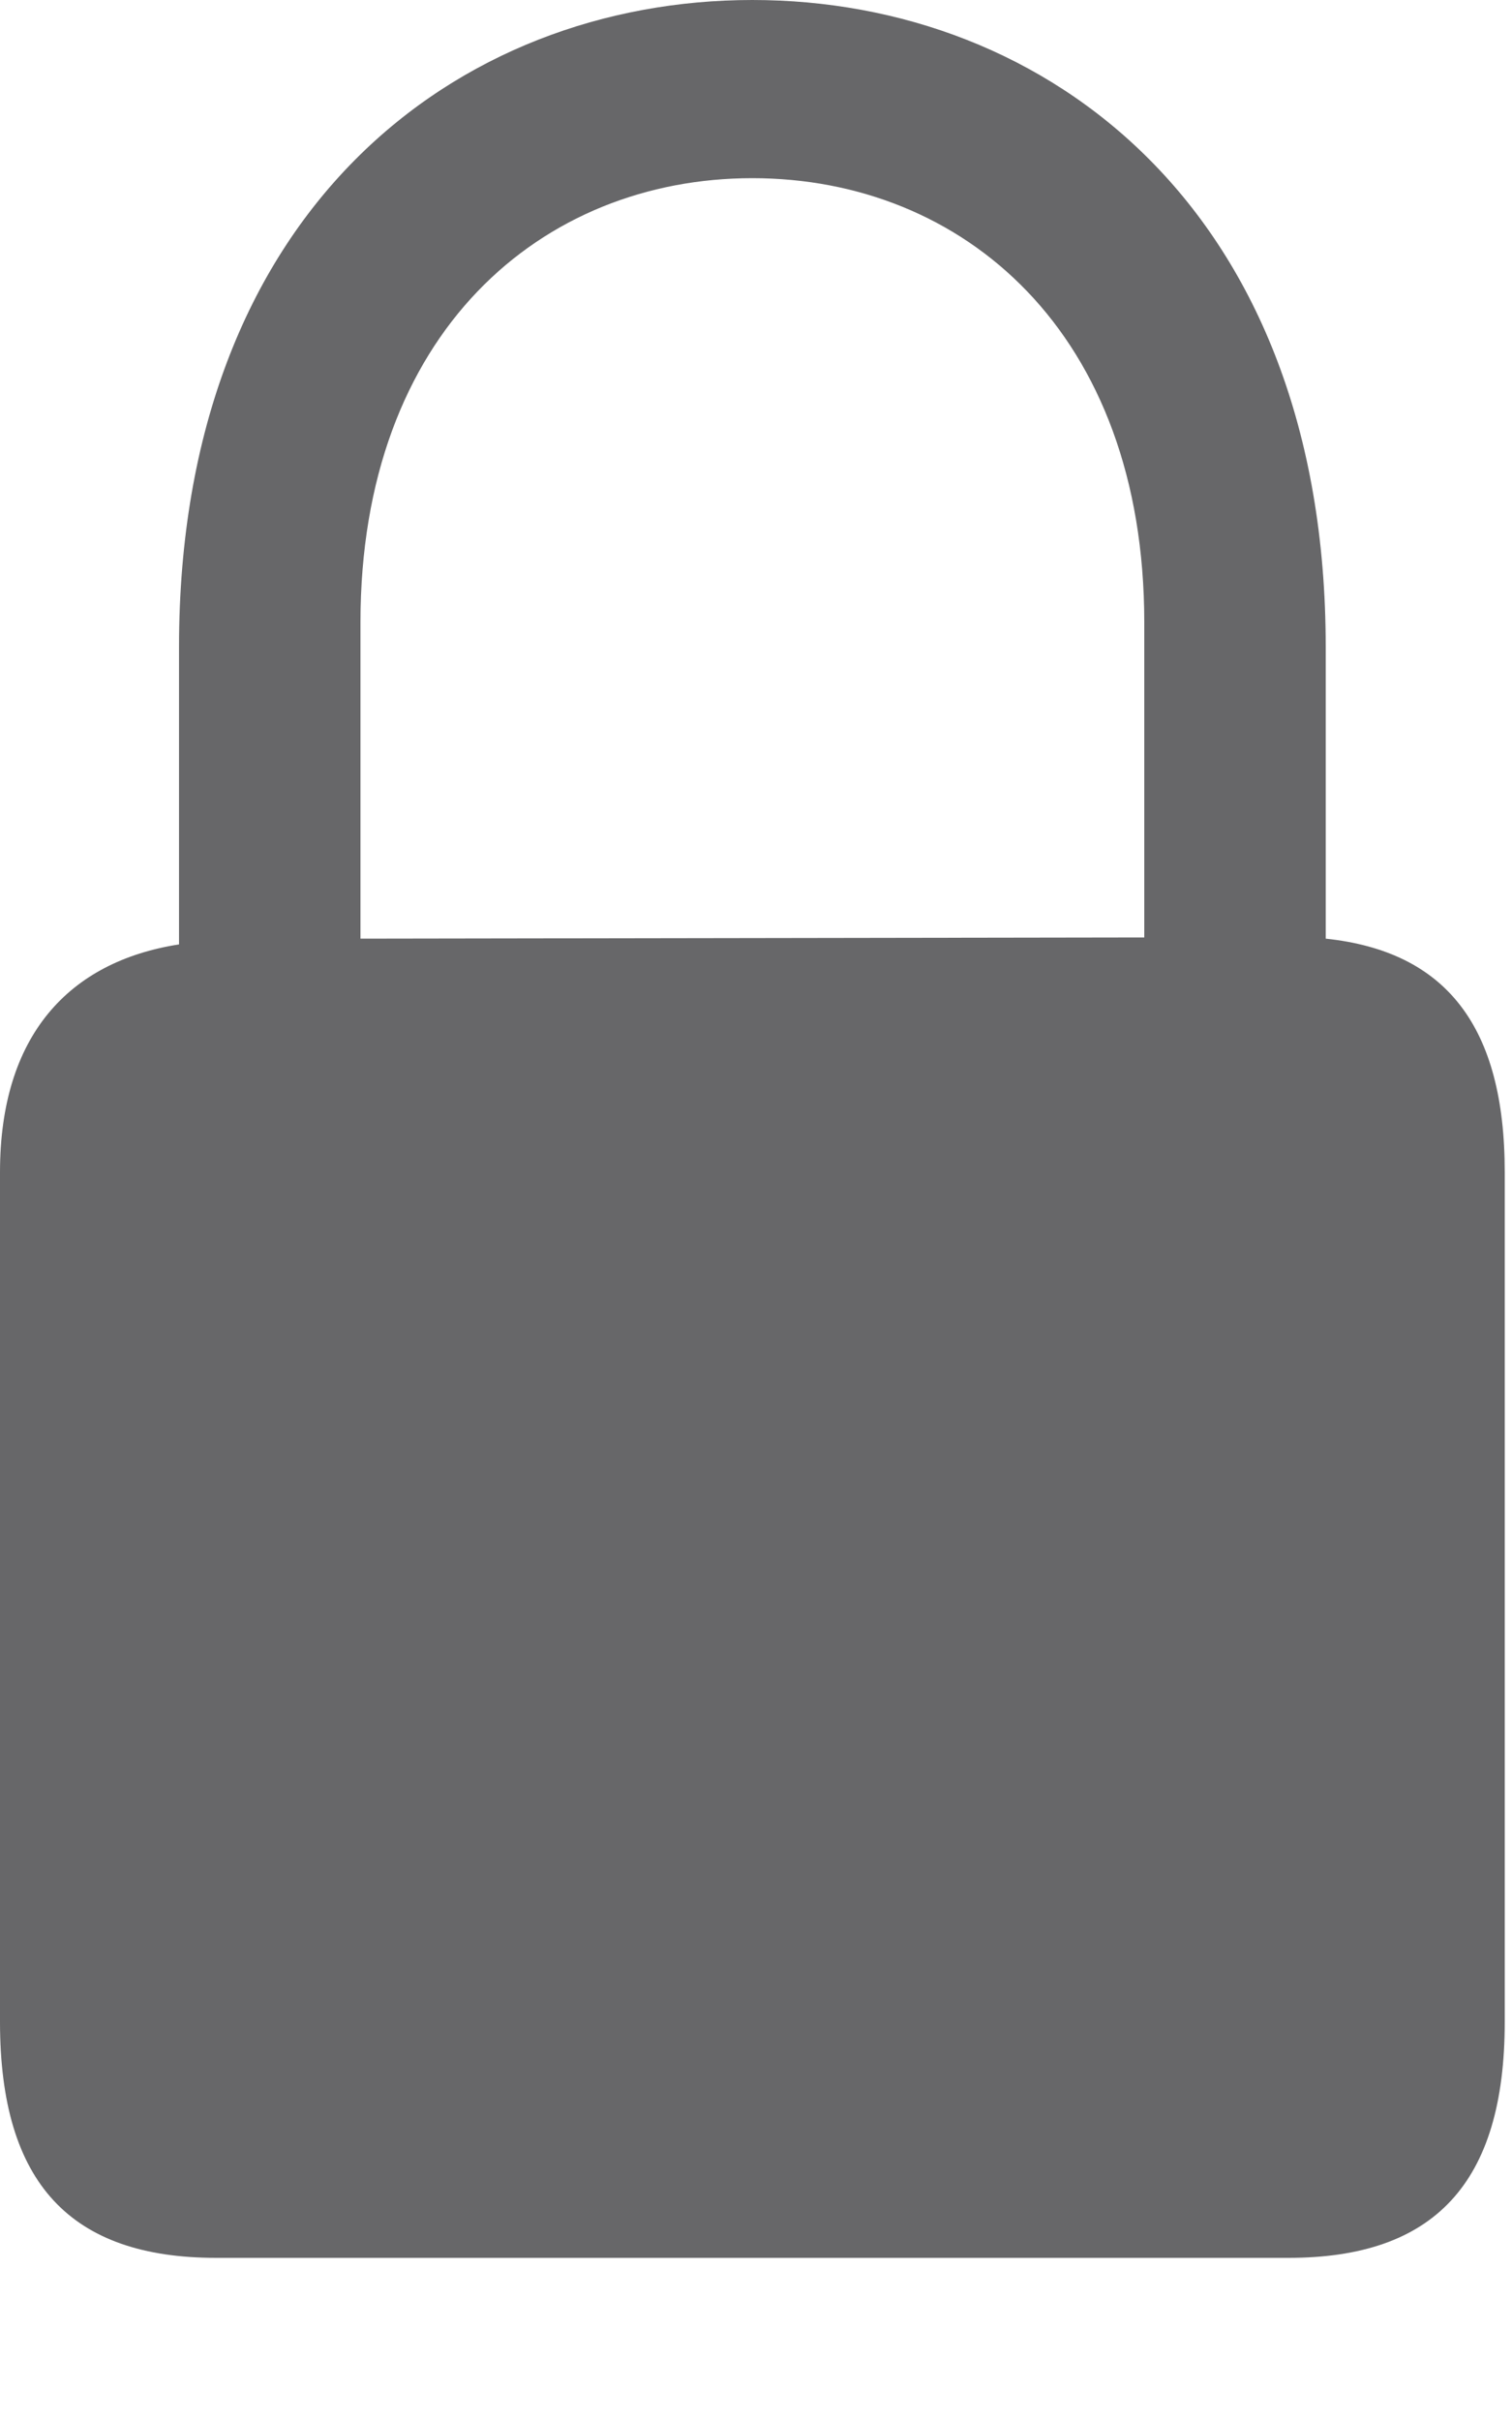 <?xml version="1.0" encoding="utf-8"?>
<svg xmlns="http://www.w3.org/2000/svg" fill="none" height="100%" overflow="visible" preserveAspectRatio="none" style="display: block;" viewBox="0 0 5 8" width="100%">
<path d="M0.715 7.464H4.261C4.741 7.464 4.976 7.219 4.976 6.684V3.875C4.976 3.393 4.782 3.145 4.384 3.103V2.139C4.384 0.696 3.464 0 2.488 0C1.512 0 0.592 0.696 0.592 2.139V3.122C0.227 3.179 0 3.424 0 3.875V6.684C0 7.219 0.235 7.464 0.715 7.464ZM1.192 2.058C1.192 1.098 1.792 0.589 2.488 0.589C3.184 0.589 3.784 1.098 3.784 2.058V3.099L1.192 3.103V2.058Z" fill="#676769" id="Lock"/>
</svg>